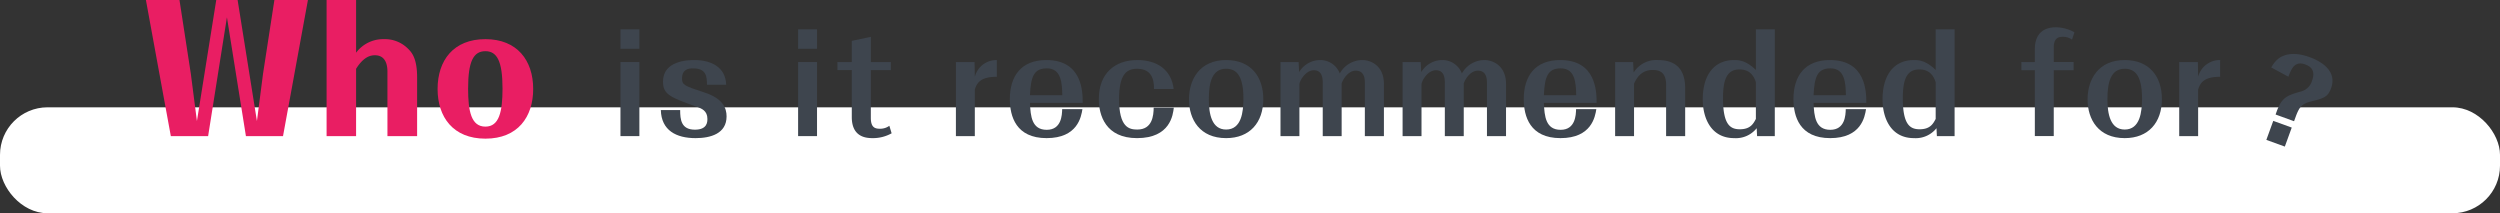 <svg xmlns="http://www.w3.org/2000/svg" width="708" height="60.391" viewBox="0 0 708 60.391">
  <rect x="0" y="0" width="708" height="60.391" fill="#333333" stroke="none"/>
  <g id="グループ_187" data-name="グループ 187" transform="translate(-366 -2232.077)">
    <rect id="長方形_105" data-name="長方形 105" width="708" height="30" rx="13.466" transform="translate(366 2262.468)" fill="#fff"/>
    <g id="グループ_186" data-name="グループ 186">
      <g id="グループ_184" data-name="グループ 184">
        <g id="グループ_183" data-name="グループ 183">
          <path id="パス_4582" data-name="パス 4582" d="M407.322,2232.077h9.505l3.216,20.882,1.728,13.393,5.473-34.275h6.049l5.472,34.275,1.728-13.393,3.216-20.882h9.5l-7.057,38.547H435.645l-5.377-33.651-5.328,33.651H414.379Z" fill="#e91e63"/>
          <path id="パス_4583" data-name="パス 4583" d="M475.723,2270.624v-18.145c0-1.008,0-4.753-3.551-4.753-1.105,0-3.121.289-5.329,3.841v19.057H458.49v-38.547h8.353v14.929a9.559,9.559,0,0,1,7.873-3.84,9.222,9.222,0,0,1,6.912,2.784c.961.96,2.5,2.64,2.5,8.017v16.657Z" fill="#e91e63"/>
          <path id="パス_4584" data-name="パス 4584" d="M517,2257.279c0,7.873-4.32,14.065-13.537,14.065-9.121,0-13.537-6.1-13.537-14.065,0-8.065,4.464-14.113,13.537-14.113C512.444,2243.166,517,2249.167,517,2257.279Zm-18.433-.144c0,6.529.912,10.8,4.9,10.8,3.888,0,4.848-4.176,4.848-10.8,0-7.776-1.584-10.561-4.848-10.561C500.01,2246.574,498.571,2249.6,498.571,2257.135Z" fill="#e91e63"/>
          <path id="パス_4585" data-name="パス 4585" d="M541.714,2240.381h5.357v5.509h-5.357Zm0,9.27h5.357v20.973h-5.357Z" fill="#3e454e"/>
          <path id="パス_4586" data-name="パス 4586" d="M558.623,2263.254c0,2.659.266,5.547,4.179,5.547,3.534,0,3.534-2.242,3.534-3.078,0-2.28-1.672-2.926-2.849-3.343-7.562-2.7-9.727-3.5-9.727-7.181,0-5.927,6.991-6.117,8.891-6.117,4.711,0,8.852,1.975,9,6.991h-5.433c-.038-2.2-.076-4.636-3.951-4.636-1.33,0-3.116.266-3.116,2.888,0,1.748.608,2.089,6.269,3.913,5.281,1.71,6.345,4.408,6.345,6.8,0,4.9-4.559,6.155-8.777,6.155-5.509,0-9.688-2.2-9.84-7.94Z" fill="#3e454e"/>
          <path id="パス_4587" data-name="パス 4587" d="M592.025,2240.381h5.358v5.509h-5.358Zm0,9.27h5.358v20.973h-5.358Z" fill="#3e454e"/>
          <path id="パス_4588" data-name="パス 4588" d="M612.62,2265.457c0,2.736,1.178,3.078,2.584,3.078a4.386,4.386,0,0,0,2.659-.836l.646,2.128a10.837,10.837,0,0,1-5.433,1.367c-2.052,0-5.851-.456-5.851-5.965v-13.3h-4.066v-2.28h4.066v-6l5.4-1.14v7.143h5.661v2.28H612.62Z" fill="#3e454e"/>
          <path id="パス_4589" data-name="パス 4589" d="M648.3,2253.831c-4.977-.038-5.7,2.09-6.23,3.571v13.222h-5.357v-20.973h5.281l.076,4.18a6.331,6.331,0,0,1,6.23-4.749Z" fill="#3e454e"/>
          <path id="パス_4590" data-name="パス 4590" d="M672.543,2262.987c-.342,2.166-1.368,8.207-10.145,8.207-8.662,0-10.41-6.155-10.41-11.056,0-6.5,3.191-11.056,10.334-11.056,10.221,0,10.3,9.042,10.3,12.12H657.687c.152,3.837.532,7.637,4.749,7.637,4.18,0,4.332-4.18,4.37-5.852Zm-5.7-3.951c-.075-3.419-.265-7.6-4.369-7.6-3.723,0-4.559,2.432-4.787,7.6Z" fill="#3e454e"/>
          <path id="パス_4591" data-name="パス 4591" d="M698.421,2262.569c-.228,2.014-.988,8.625-10.411,8.625-8.891,0-10.828-6.459-10.828-11.056,0-7.295,4.559-11.056,10.9-11.056,5.813,0,9.689,2.925,10.3,8.206H692.8c.113-4.407-2.052-5.737-4.788-5.737-2.887,0-5.091,1.482-5.091,8.549,0,8.093,2.849,8.663,5.167,8.663,4.294,0,4.6-3.99,4.635-6.194Z" fill="#3e454e"/>
          <path id="パス_4592" data-name="パス 4592" d="M723.766,2260.138c0,6.649-3.837,11.056-10.524,11.056-7.447,0-10.525-5.281-10.525-10.98,0-5.585,3-11.132,10.525-11.132C720.347,2249.082,723.766,2253.907,723.766,2260.138Zm-15.425.038c0,4.217.835,8.587,4.9,8.587,4.331,0,4.9-4.94,4.9-8.815,0-6.877-2.28-8.4-4.9-8.4C709.253,2251.551,708.341,2255.427,708.341,2260.176Z" fill="#3e454e"/>
          <path id="パス_4593" data-name="パス 4593" d="M733.762,2249.651l.152,2.85a6.973,6.973,0,0,1,5.966-3.419,5.884,5.884,0,0,1,5.546,3.8,7.352,7.352,0,0,1,6.346-3.8c2.507,0,6.154,1.633,6.154,6.8v14.742h-5.4v-15.007c0-.912,0-3.534-2.583-3.534-1.9,0-3.419,2.014-3.989,3.609v14.932H740.6v-14.969c0-1.064,0-3.686-2.508-3.686-2.431,0-4.1,3.154-4.1,3.99v14.665h-5.357v-20.973Z" fill="#3e454e"/>
          <path id="パス_4594" data-name="パス 4594" d="M768.342,2249.651l.152,2.85a6.972,6.972,0,0,1,5.965-3.419,5.886,5.886,0,0,1,5.548,3.8,7.345,7.345,0,0,1,6.344-3.8c2.508,0,6.156,1.633,6.156,6.8v14.742h-5.4v-15.007c0-.912,0-3.534-2.583-3.534-1.9,0-3.42,2.014-3.99,3.609v14.932h-5.357v-14.969c0-1.064,0-3.686-2.507-3.686-2.432,0-4.1,3.154-4.1,3.99v14.665h-5.357v-20.973Z" fill="#3e454e"/>
          <path id="パス_4595" data-name="パス 4595" d="M818.082,2262.987c-.342,2.166-1.368,8.207-10.145,8.207-8.662,0-10.41-6.155-10.41-11.056,0-6.5,3.191-11.056,10.334-11.056,10.221,0,10.3,9.042,10.3,12.12H803.226c.152,3.837.532,7.637,4.749,7.637,4.18,0,4.331-4.18,4.369-5.852Zm-5.7-3.951c-.077-3.419-.266-7.6-4.37-7.6-3.723,0-4.559,2.432-4.787,7.6Z" fill="#3e454e"/>
          <path id="パス_4596" data-name="パス 4596" d="M837.842,2256.073c0-3.762-2.166-4.18-3.8-4.18-3.457,0-4.711,2.66-5.282,3.876v14.855h-5.356v-20.973H828.5l.152,2.964a7.537,7.537,0,0,1,6.8-3.533c3.685,0,7.789,1.291,7.789,7.978v13.564h-5.4Z" fill="#3e454e"/>
          <path id="パス_4597" data-name="パス 4597" d="M868.621,2240.381v30.243h-5.015l-.114-2.241a7.5,7.5,0,0,1-6.383,2.811c-6.459,0-8.891-5.547-8.891-10.98,0-6.535,2.926-11.132,8.929-11.132,1.6,0,3.533.3,6.117,2.811v-11.512Zm-5.357,14.97c-.646-2.014-1.9-3.61-4.635-3.61-3.534,0-4.674,2.812-4.674,8.131,0,7.295,1.9,8.815,4.75,8.815,3,0,3.837-1.558,4.559-2.926Z" fill="#3e454e"/>
          <path id="パス_4598" data-name="パス 4598" d="M894.461,2262.987c-.342,2.166-1.368,8.207-10.145,8.207-8.662,0-10.41-6.155-10.41-11.056,0-6.5,3.191-11.056,10.334-11.056,10.221,0,10.3,9.042,10.3,12.12H879.6c.152,3.837.532,7.637,4.749,7.637,4.18,0,4.332-4.18,4.37-5.852Zm-5.7-3.951c-.075-3.419-.265-7.6-4.369-7.6-3.723,0-4.559,2.432-4.787,7.6Z" fill="#3e454e"/>
          <path id="パス_4599" data-name="パス 4599" d="M919.541,2240.381v30.243h-5.016l-.114-2.241a7.5,7.5,0,0,1-6.383,2.811c-6.459,0-8.891-5.547-8.891-10.98,0-6.535,2.926-11.132,8.929-11.132,1.6,0,3.534.3,6.117,2.811v-11.512Zm-5.358,14.97c-.645-2.014-1.9-3.61-4.635-3.61-3.534,0-4.673,2.812-4.673,8.131,0,7.295,1.9,8.815,4.749,8.815,3,0,3.838-1.558,4.559-2.926Z" fill="#3e454e"/>
          <path id="パス_4600" data-name="パス 4600" d="M942.267,2249.651V2246c0-4.635,2.773-6.193,5.889-6.193a11.041,11.041,0,0,1,5.319,1.406l-.684,2.09a4.2,4.2,0,0,0-2.508-.8c-.949,0-2.659.038-2.659,3v4.141h5.623v2.318h-5.623v18.655h-5.357v-18.655h-3.8v-2.318Z" fill="#3e454e"/>
          <path id="パス_4601" data-name="パス 4601" d="M978.25,2260.138c0,6.649-3.838,11.056-10.525,11.056-7.447,0-10.524-5.281-10.524-10.98,0-5.585,3-11.132,10.524-11.132C974.83,2249.082,978.25,2253.907,978.25,2260.138Zm-15.426.038c0,4.217.836,8.587,4.9,8.587,4.331,0,4.9-4.94,4.9-8.815,0-6.877-2.28-8.4-4.9-8.4C963.736,2251.551,962.824,2255.427,962.824,2260.176Z" fill="#3e454e"/>
          <path id="パス_4602" data-name="パス 4602" d="M994.742,2253.831c-4.977-.038-5.7,2.09-6.231,3.571v13.222h-5.357v-20.973h5.281l.076,4.18a6.334,6.334,0,0,1,6.231-4.749Z" fill="#3e454e"/>
        </g>
      </g>
      <g id="グループ_185" data-name="グループ 185">
        <path id="パス_4603" data-name="パス 4603" d="M1009.788,2266.307l5.233,1.9-1.958,5.383-5.233-1.9Zm.973-2.677c1.478-4.06,3.039-4.513,6.591-5.571a4.469,4.469,0,0,0,3.415-3.117c.908-2.5.085-3.885-1.9-4.607-3.038-1.1-3.922,1.23-4.8,3.464l-4.839-2.612a7.889,7.889,0,0,1,2.228-2.663c2.754-1.859,6.237-1.137,8.674-.25s7.953,3.506,6.027,8.8c-.919,2.526-2.163,2.857-5.608,3.715-2.579.629-3.372,1.5-4.411,4.355l-.46,1.263-5.232-1.9Z" fill="#3e454e"/>
      </g>
    </g>
  </g>
</svg>
